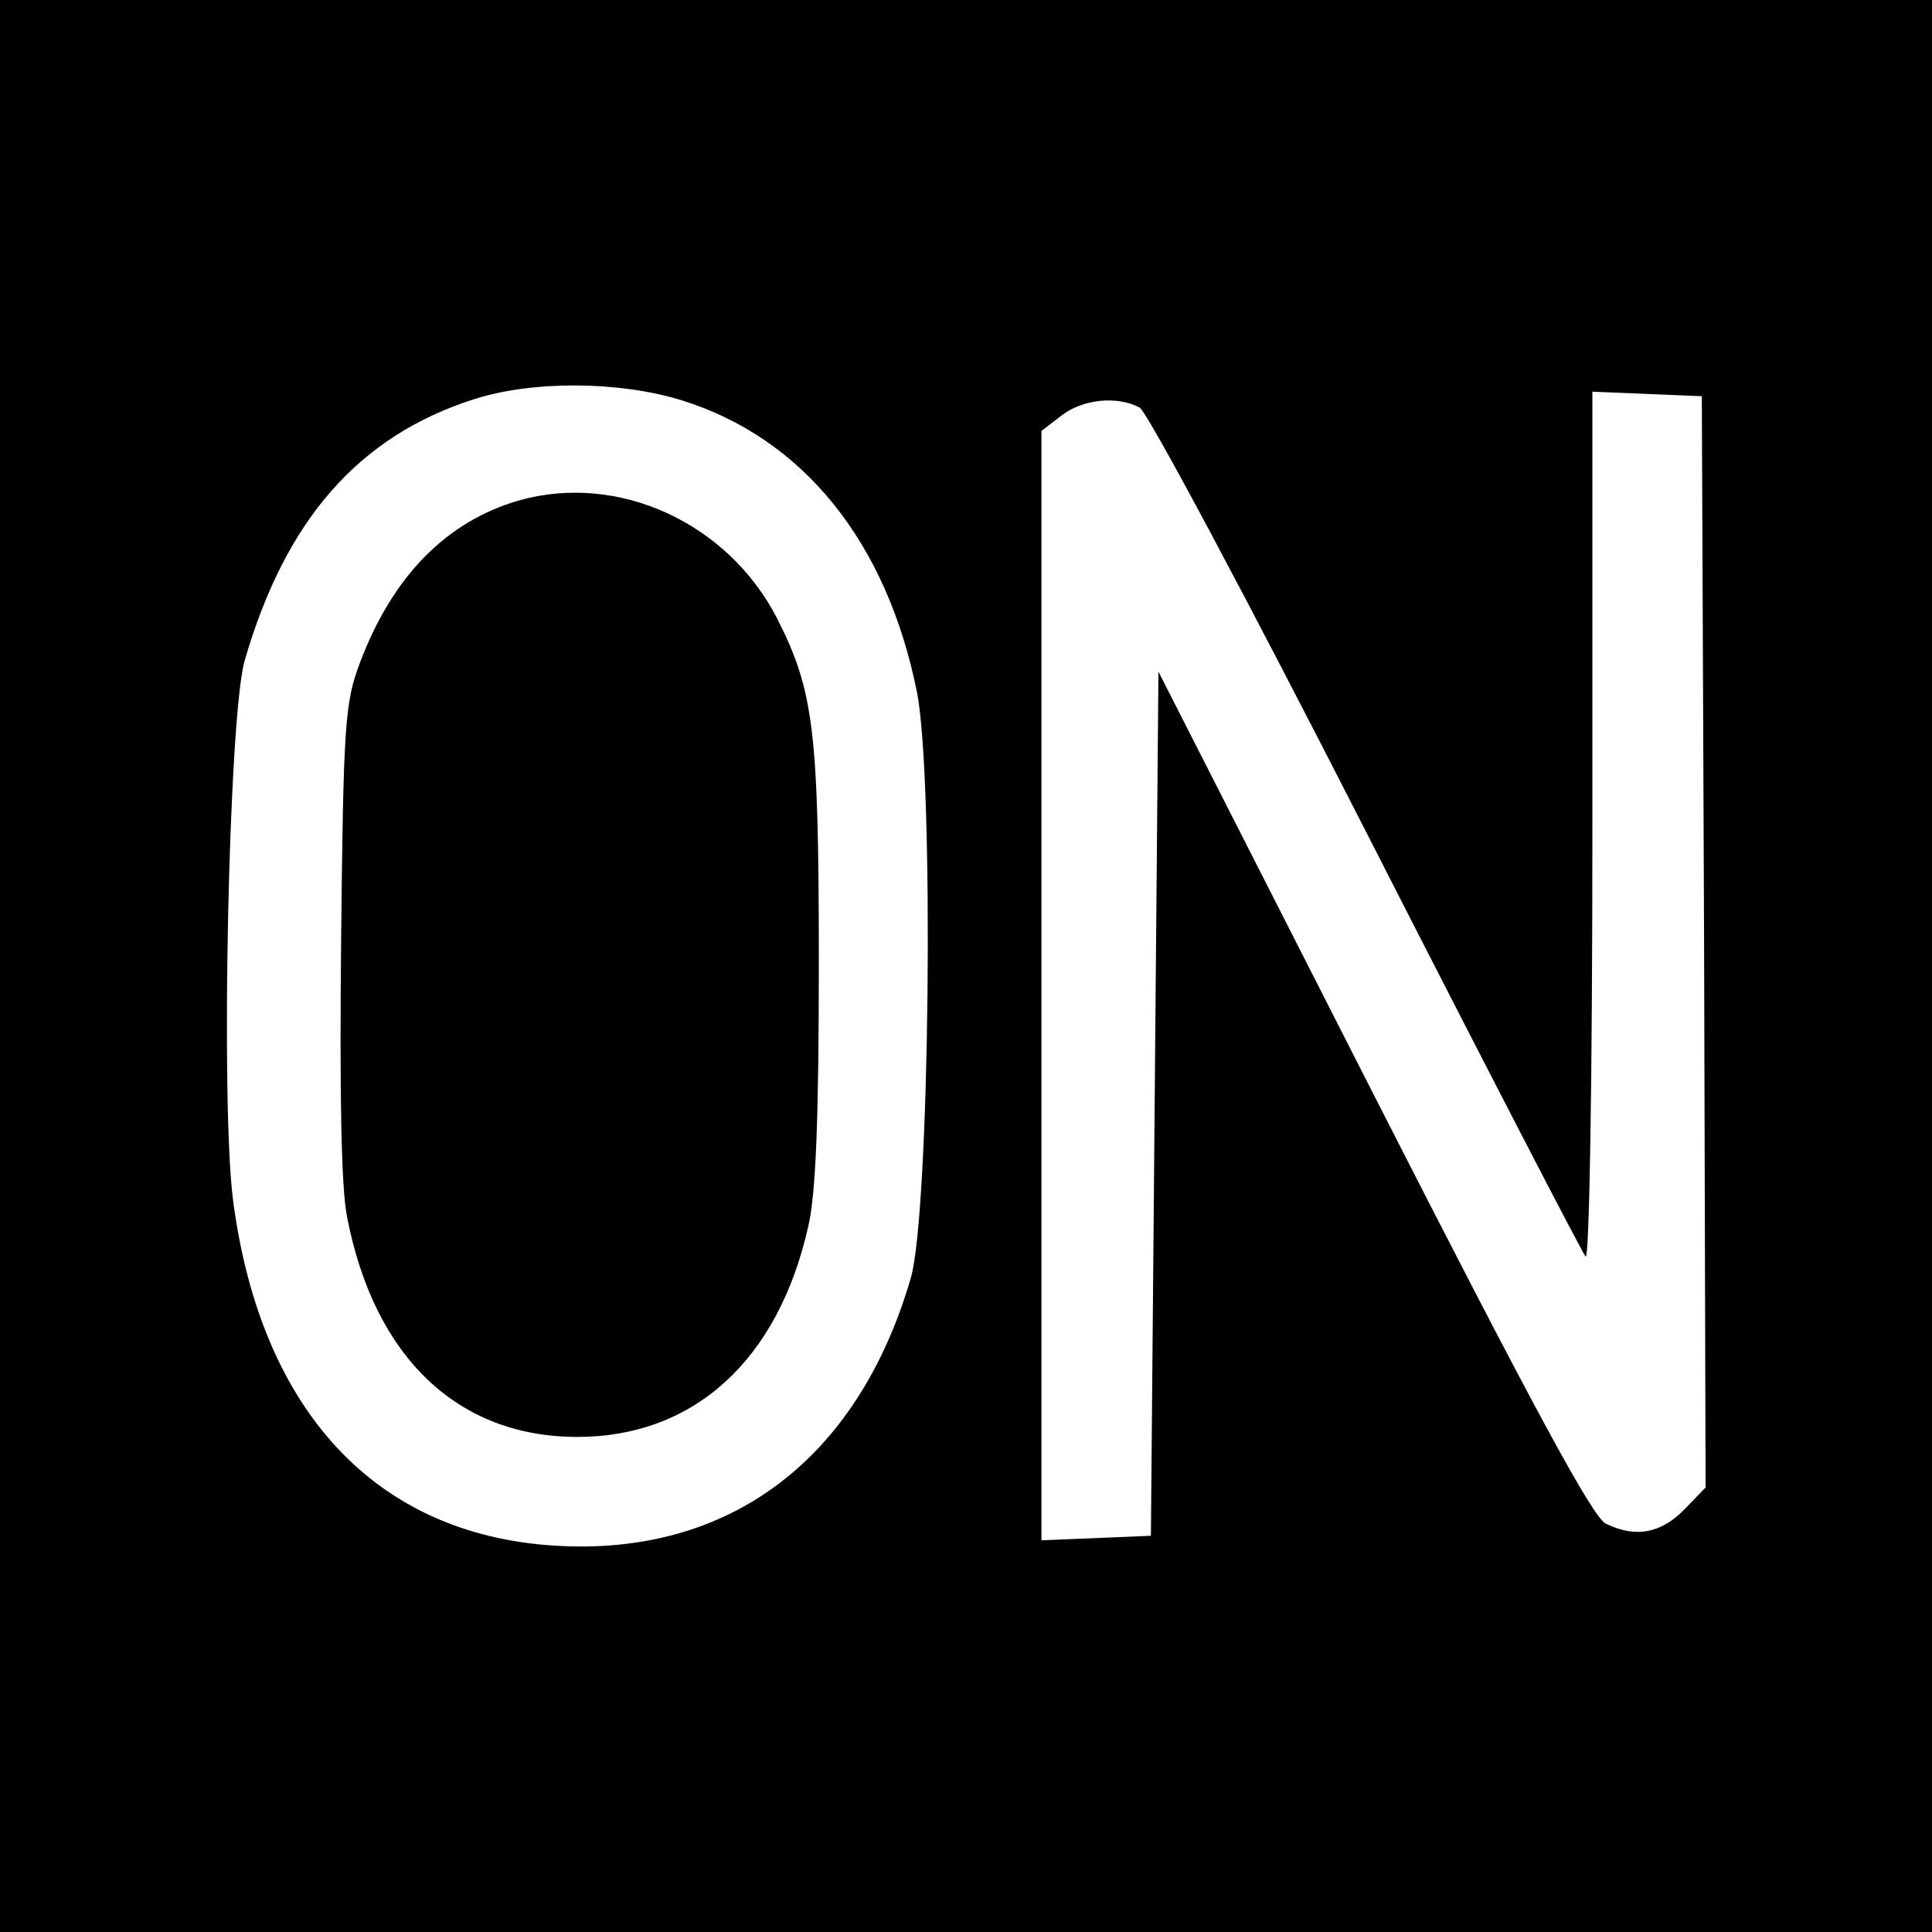 <?xml version="1.0" standalone="no"?>
<!DOCTYPE svg PUBLIC "-//W3C//DTD SVG 20010904//EN"
 "http://www.w3.org/TR/2001/REC-SVG-20010904/DTD/svg10.dtd">
<svg version="1.0" xmlns="http://www.w3.org/2000/svg"
 width="256pt" height="256pt" viewBox="0 0 256 256"
 preserveAspectRatio="xMidYMid meet">
<g transform="translate(0,256) scale(0.1,-0.1)"
fill="#000000" stroke="none">
<path d="M0 1280 l0 -1280 1280 0 1280 0 0 1280 0 1280 -1280 0 -1280 0 0
-1280z m902 750 c162 -50 273 -188 313 -387 23 -116 17 -688 -8 -776 -70 -241
-241 -370 -473 -355 -236 15 -388 178 -425 456 -17 128 -6 640 15 716 54 187
151 298 304 347 78 25 192 24 274 -1z m1356 -718 l2 -723 -29 -30 c-31 -31
-64 -37 -103 -18 -17 7 -98 157 -308 569 l-285 560 -5 -573 -5 -572 -72 -3
-73 -3 0 735 0 735 26 20 c28 22 74 27 104 11 10 -5 145 -258 300 -562 155
-304 286 -557 291 -563 5 -5 9 232 9 568 l0 578 73 -3 72 -3 3 -723z"/>
<path d="M688 1897 c-97 -28 -168 -101 -211 -215 -20 -53 -22 -81 -25 -367 -2
-206 0 -329 8 -368 36 -186 147 -291 305 -291 154 0 266 101 306 279 10 43 14
141 14 350 0 308 -7 360 -55 455 -65 127 -210 194 -342 157z"/>
</g>
</svg>
